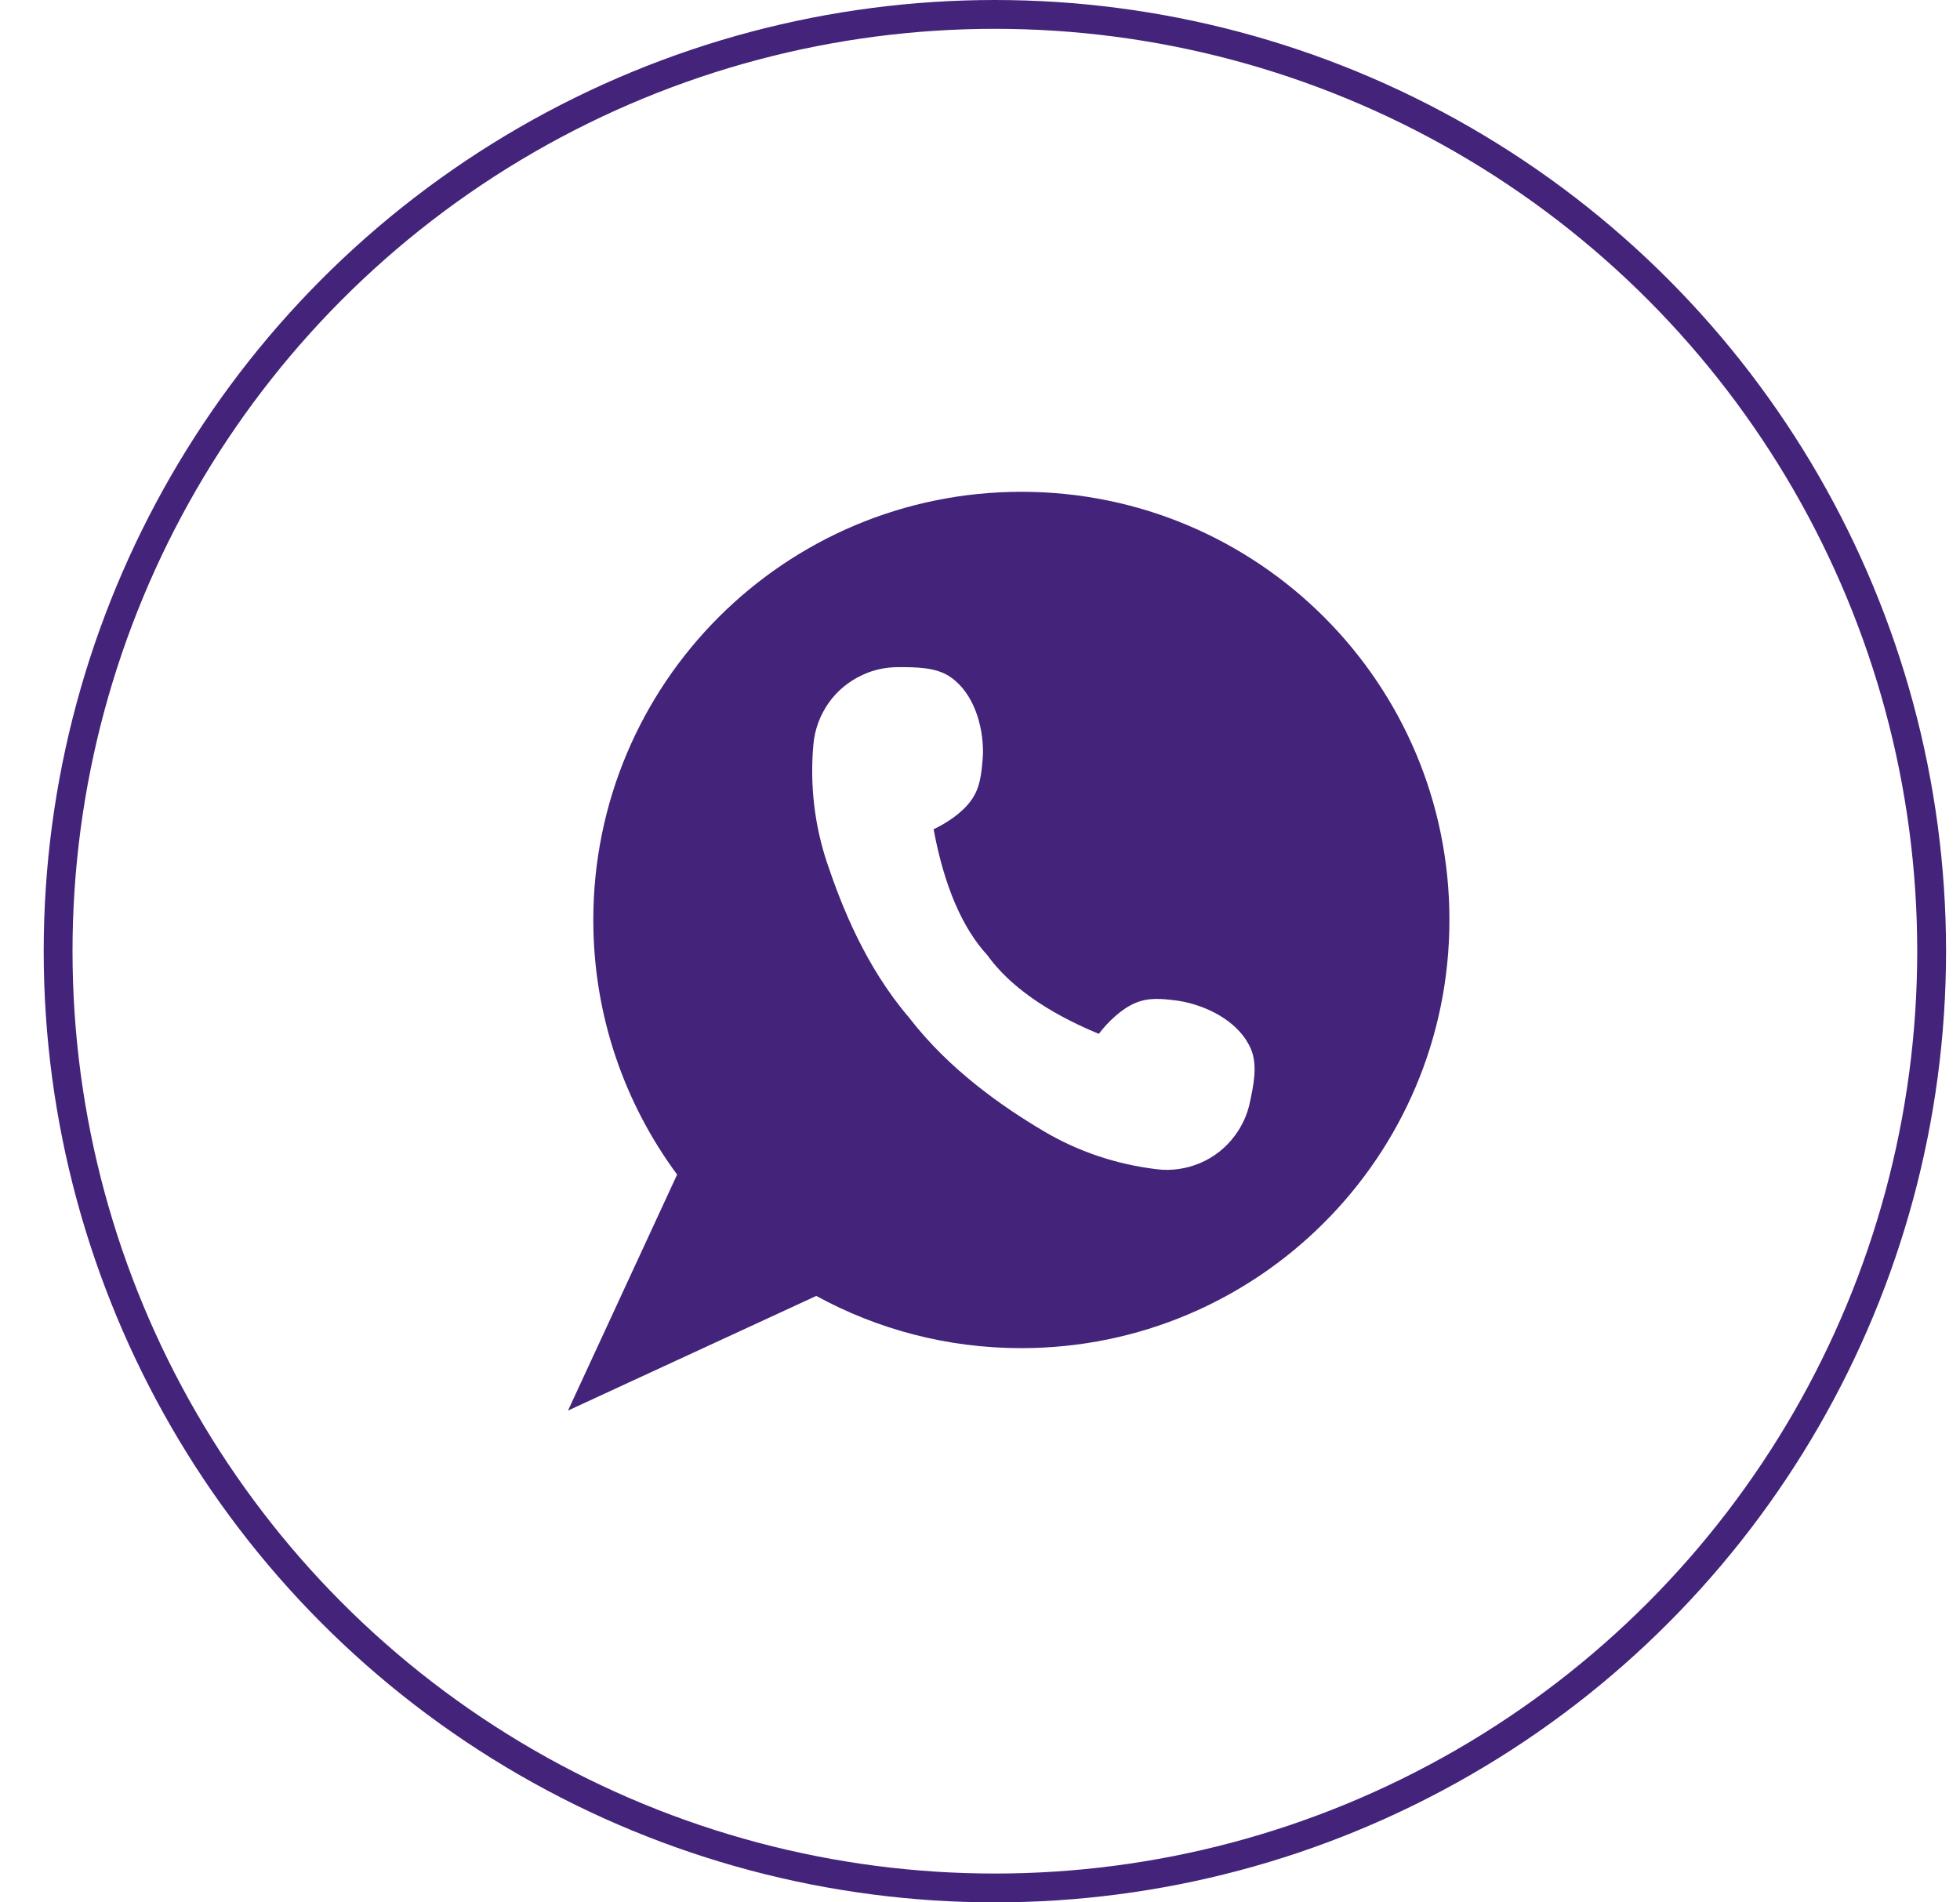 <svg width="34" height="33" viewBox="0 0 34 33" fill="none" xmlns="http://www.w3.org/2000/svg">
<g clip-path="url(#clip0_129_1868)">
<path d="M17.719 8.531C13.615 8.531 10.292 11.855 10.292 15.959C10.292 17.612 10.833 19.14 11.746 20.375L9.853 24.469L10.348 24.24L14.16 22.48C15.216 23.058 16.428 23.386 17.716 23.386C21.816 23.386 25.143 20.063 25.143 15.959C25.147 11.855 21.82 8.531 17.719 8.531ZM21.68 19.13C21.637 19.335 21.547 19.531 21.418 19.704C21.259 19.917 21.053 20.076 20.817 20.176C20.581 20.275 20.322 20.315 20.063 20.282C19.369 20.199 18.699 19.976 18.098 19.618C17.404 19.206 16.471 18.565 15.767 17.649C15.016 16.769 14.608 15.74 14.349 14.973C14.127 14.312 14.047 13.608 14.11 12.914C14.133 12.652 14.226 12.406 14.372 12.197C14.518 11.988 14.721 11.818 14.96 11.709C15.156 11.616 15.368 11.573 15.578 11.573C15.876 11.573 16.242 11.569 16.494 11.749C16.886 12.024 17.052 12.569 17.052 13.047C17.052 13.09 17.048 13.136 17.045 13.18C17.022 13.442 16.999 13.671 16.849 13.88C16.703 14.089 16.434 14.272 16.195 14.385C16.378 15.368 16.693 16.098 17.128 16.57C17.314 16.829 17.566 17.074 17.889 17.303C18.211 17.533 18.599 17.742 19.061 17.934C19.22 17.725 19.456 17.499 19.691 17.4C19.924 17.3 20.156 17.323 20.415 17.357C20.458 17.363 20.505 17.37 20.548 17.38C21.013 17.48 21.511 17.755 21.7 18.197C21.82 18.482 21.743 18.837 21.68 19.13Z" fill="#43247A"/>
</g>
<circle cx="17.258" cy="16.5" r="16.25" stroke="#43247A" stroke-width="0.5"/>
<defs>
<clipPath id="clip0_129_1868">
<rect width="17" height="17" fill="white" transform="translate(9 8)"/>
</clipPath>
</defs>
</svg>
